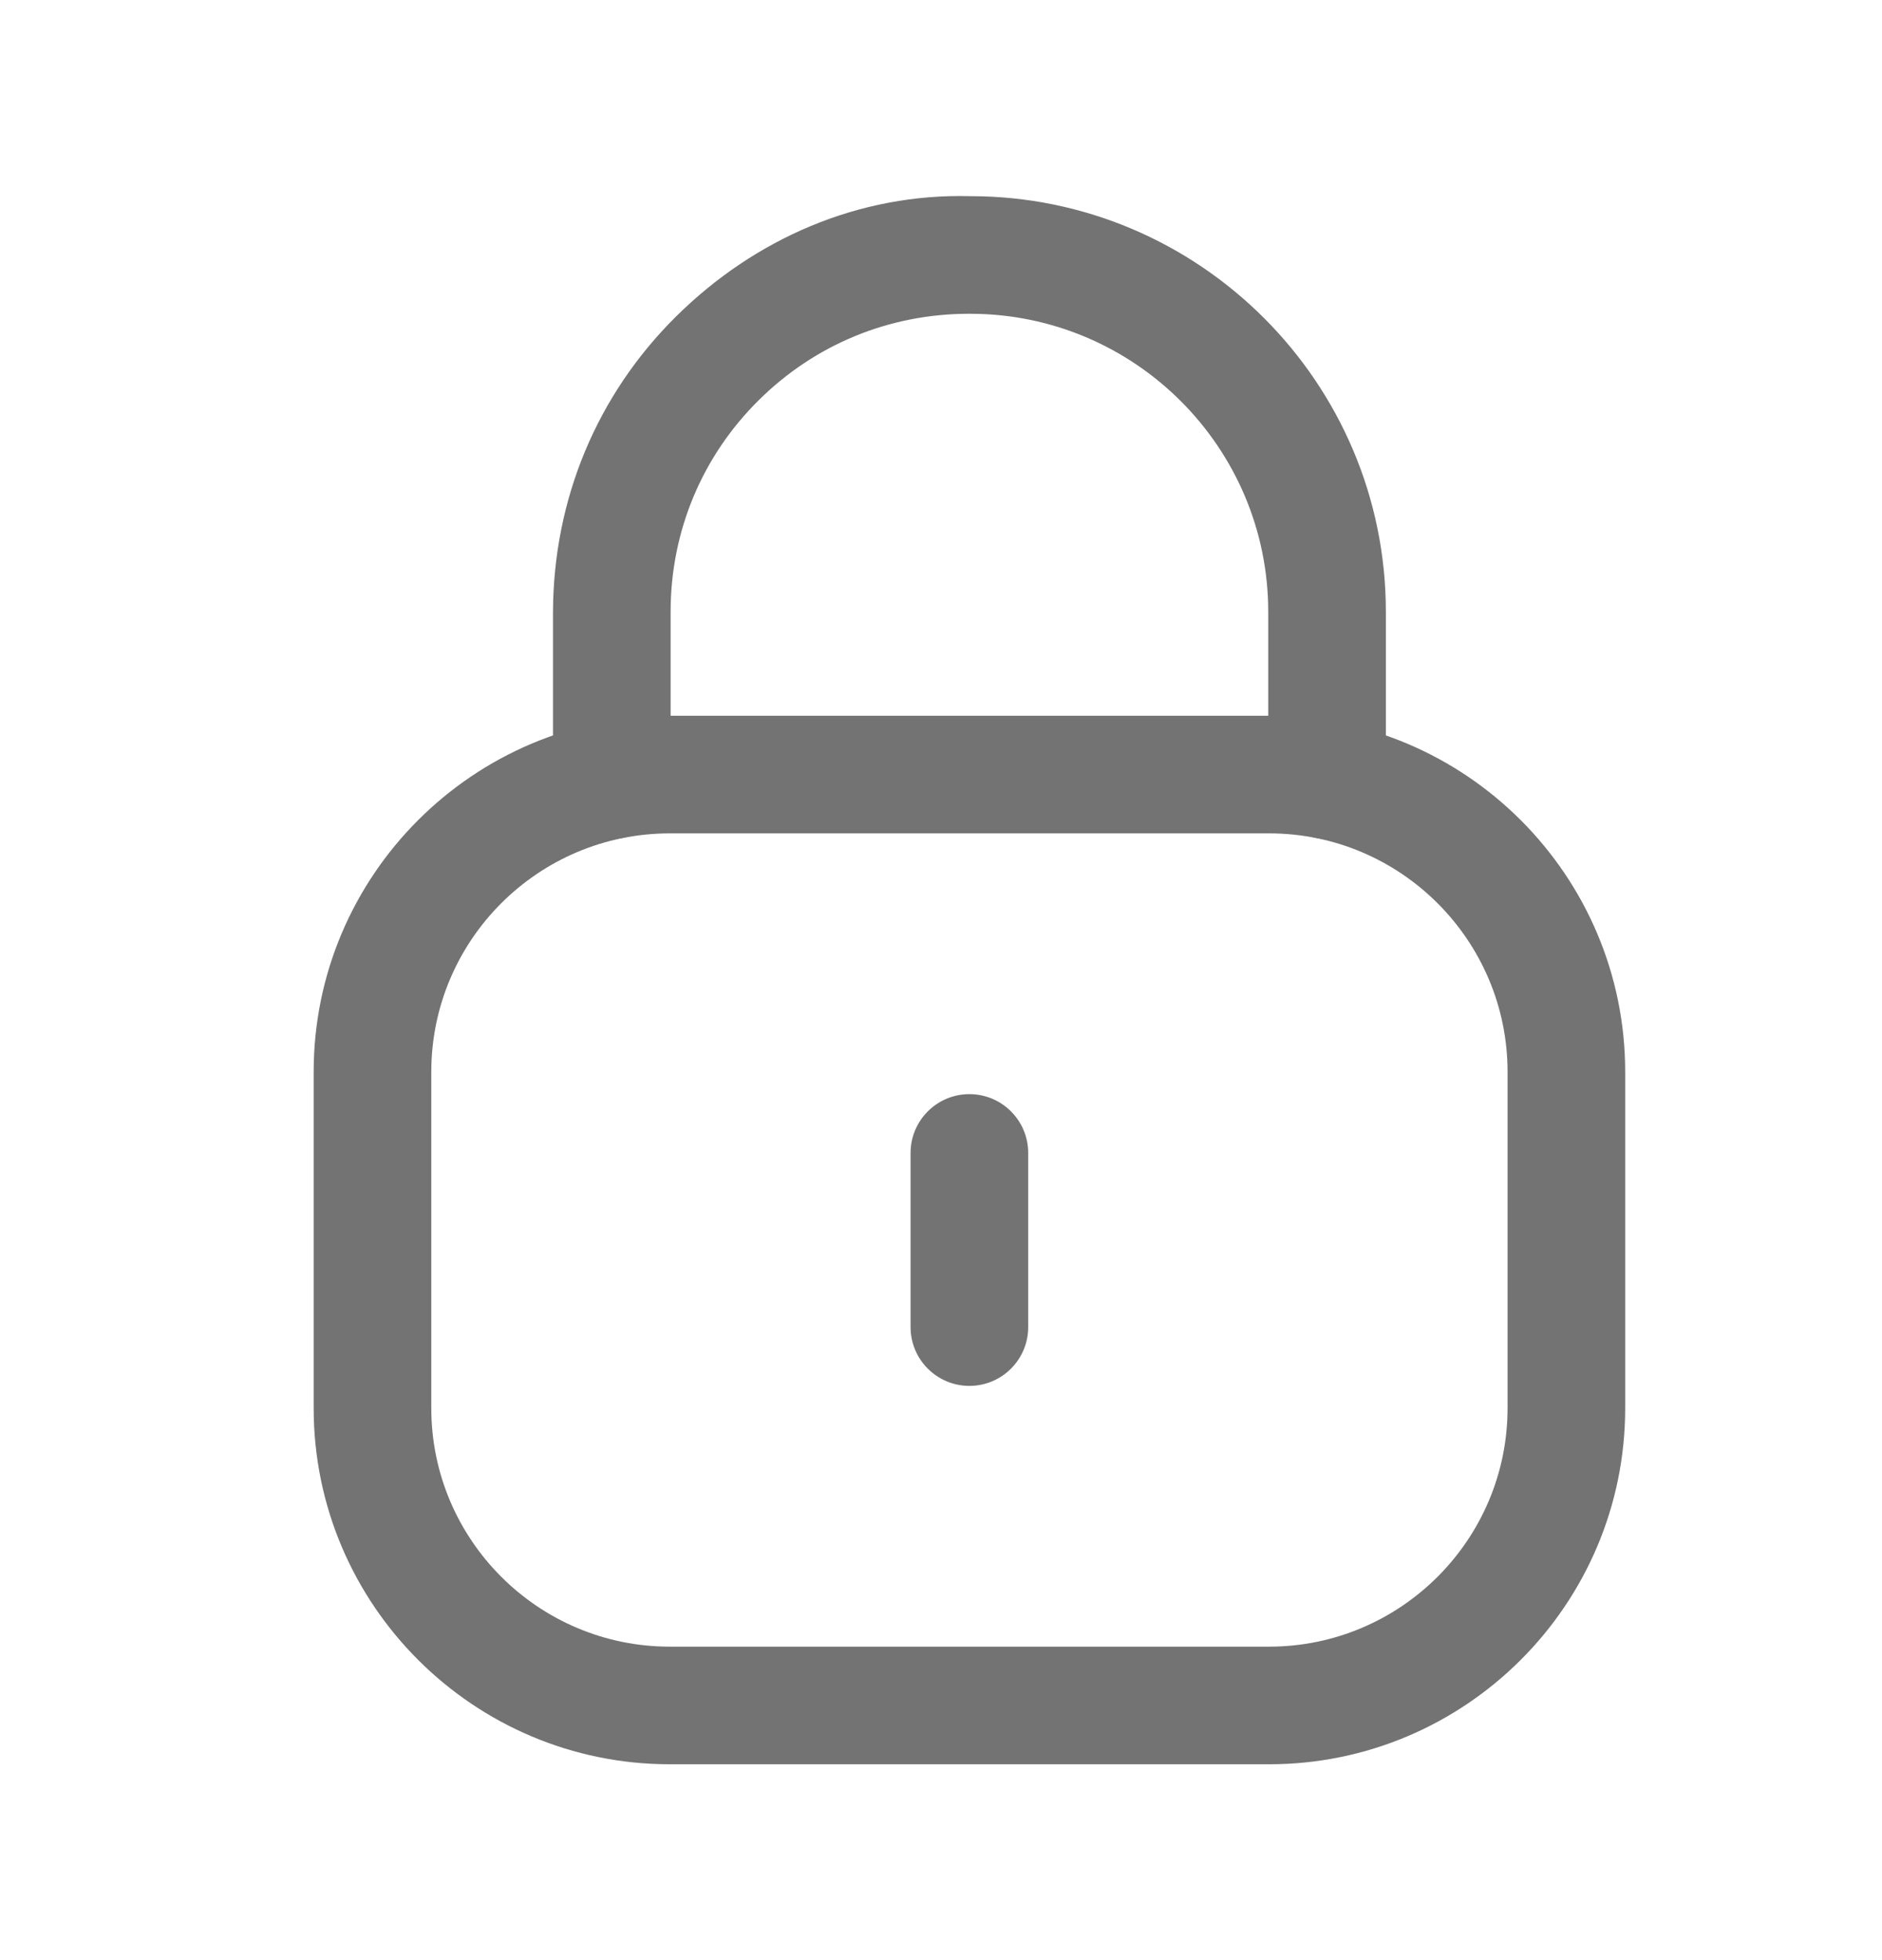 <svg width="24" height="25" viewBox="0 0 24 25" fill="none" xmlns="http://www.w3.org/2000/svg">
<path fill-rule="evenodd" clip-rule="evenodd" d="M16.923 10.7C16.509 10.7 16.173 10.364 16.173 9.95V7.803C16.173 5.707 14.468 4.002 12.372 4.002H12.356C11.343 4.002 10.394 4.392 9.677 5.103C8.955 5.817 8.556 6.77 8.552 7.786V9.95C8.552 10.364 8.216 10.7 7.802 10.7C7.388 10.7 7.052 10.364 7.052 9.95V7.803C7.058 6.363 7.615 5.034 8.62 4.038C9.626 3.041 10.954 2.464 12.375 2.502C15.295 2.502 17.673 4.88 17.673 7.803V9.95C17.673 10.364 17.337 10.7 16.923 10.7Z" fill="#737373"/>
<path fill-rule="evenodd" clip-rule="evenodd" d="M8.542 10.629C6.864 10.629 5.5 11.993 5.5 13.671V17.96C5.5 19.638 6.864 21.002 8.542 21.002H16.183C17.86 21.002 19.225 19.638 19.225 17.96V13.671C19.225 11.993 17.86 10.629 16.183 10.629H8.542ZM16.183 22.502H8.542C6.037 22.502 4 20.465 4 17.96V13.671C4 11.166 6.037 9.129 8.542 9.129H16.183C18.688 9.129 20.725 11.166 20.725 13.671V17.96C20.725 20.465 18.688 22.502 16.183 22.502Z" fill="#737373"/>
<path fill-rule="evenodd" clip-rule="evenodd" d="M12.362 17.676C11.948 17.676 11.612 17.34 11.612 16.926V14.705C11.612 14.291 11.948 13.955 12.362 13.955C12.776 13.955 13.112 14.291 13.112 14.705V16.926C13.112 17.34 12.776 17.676 12.362 17.676Z" fill="#737373"/>
</svg>
